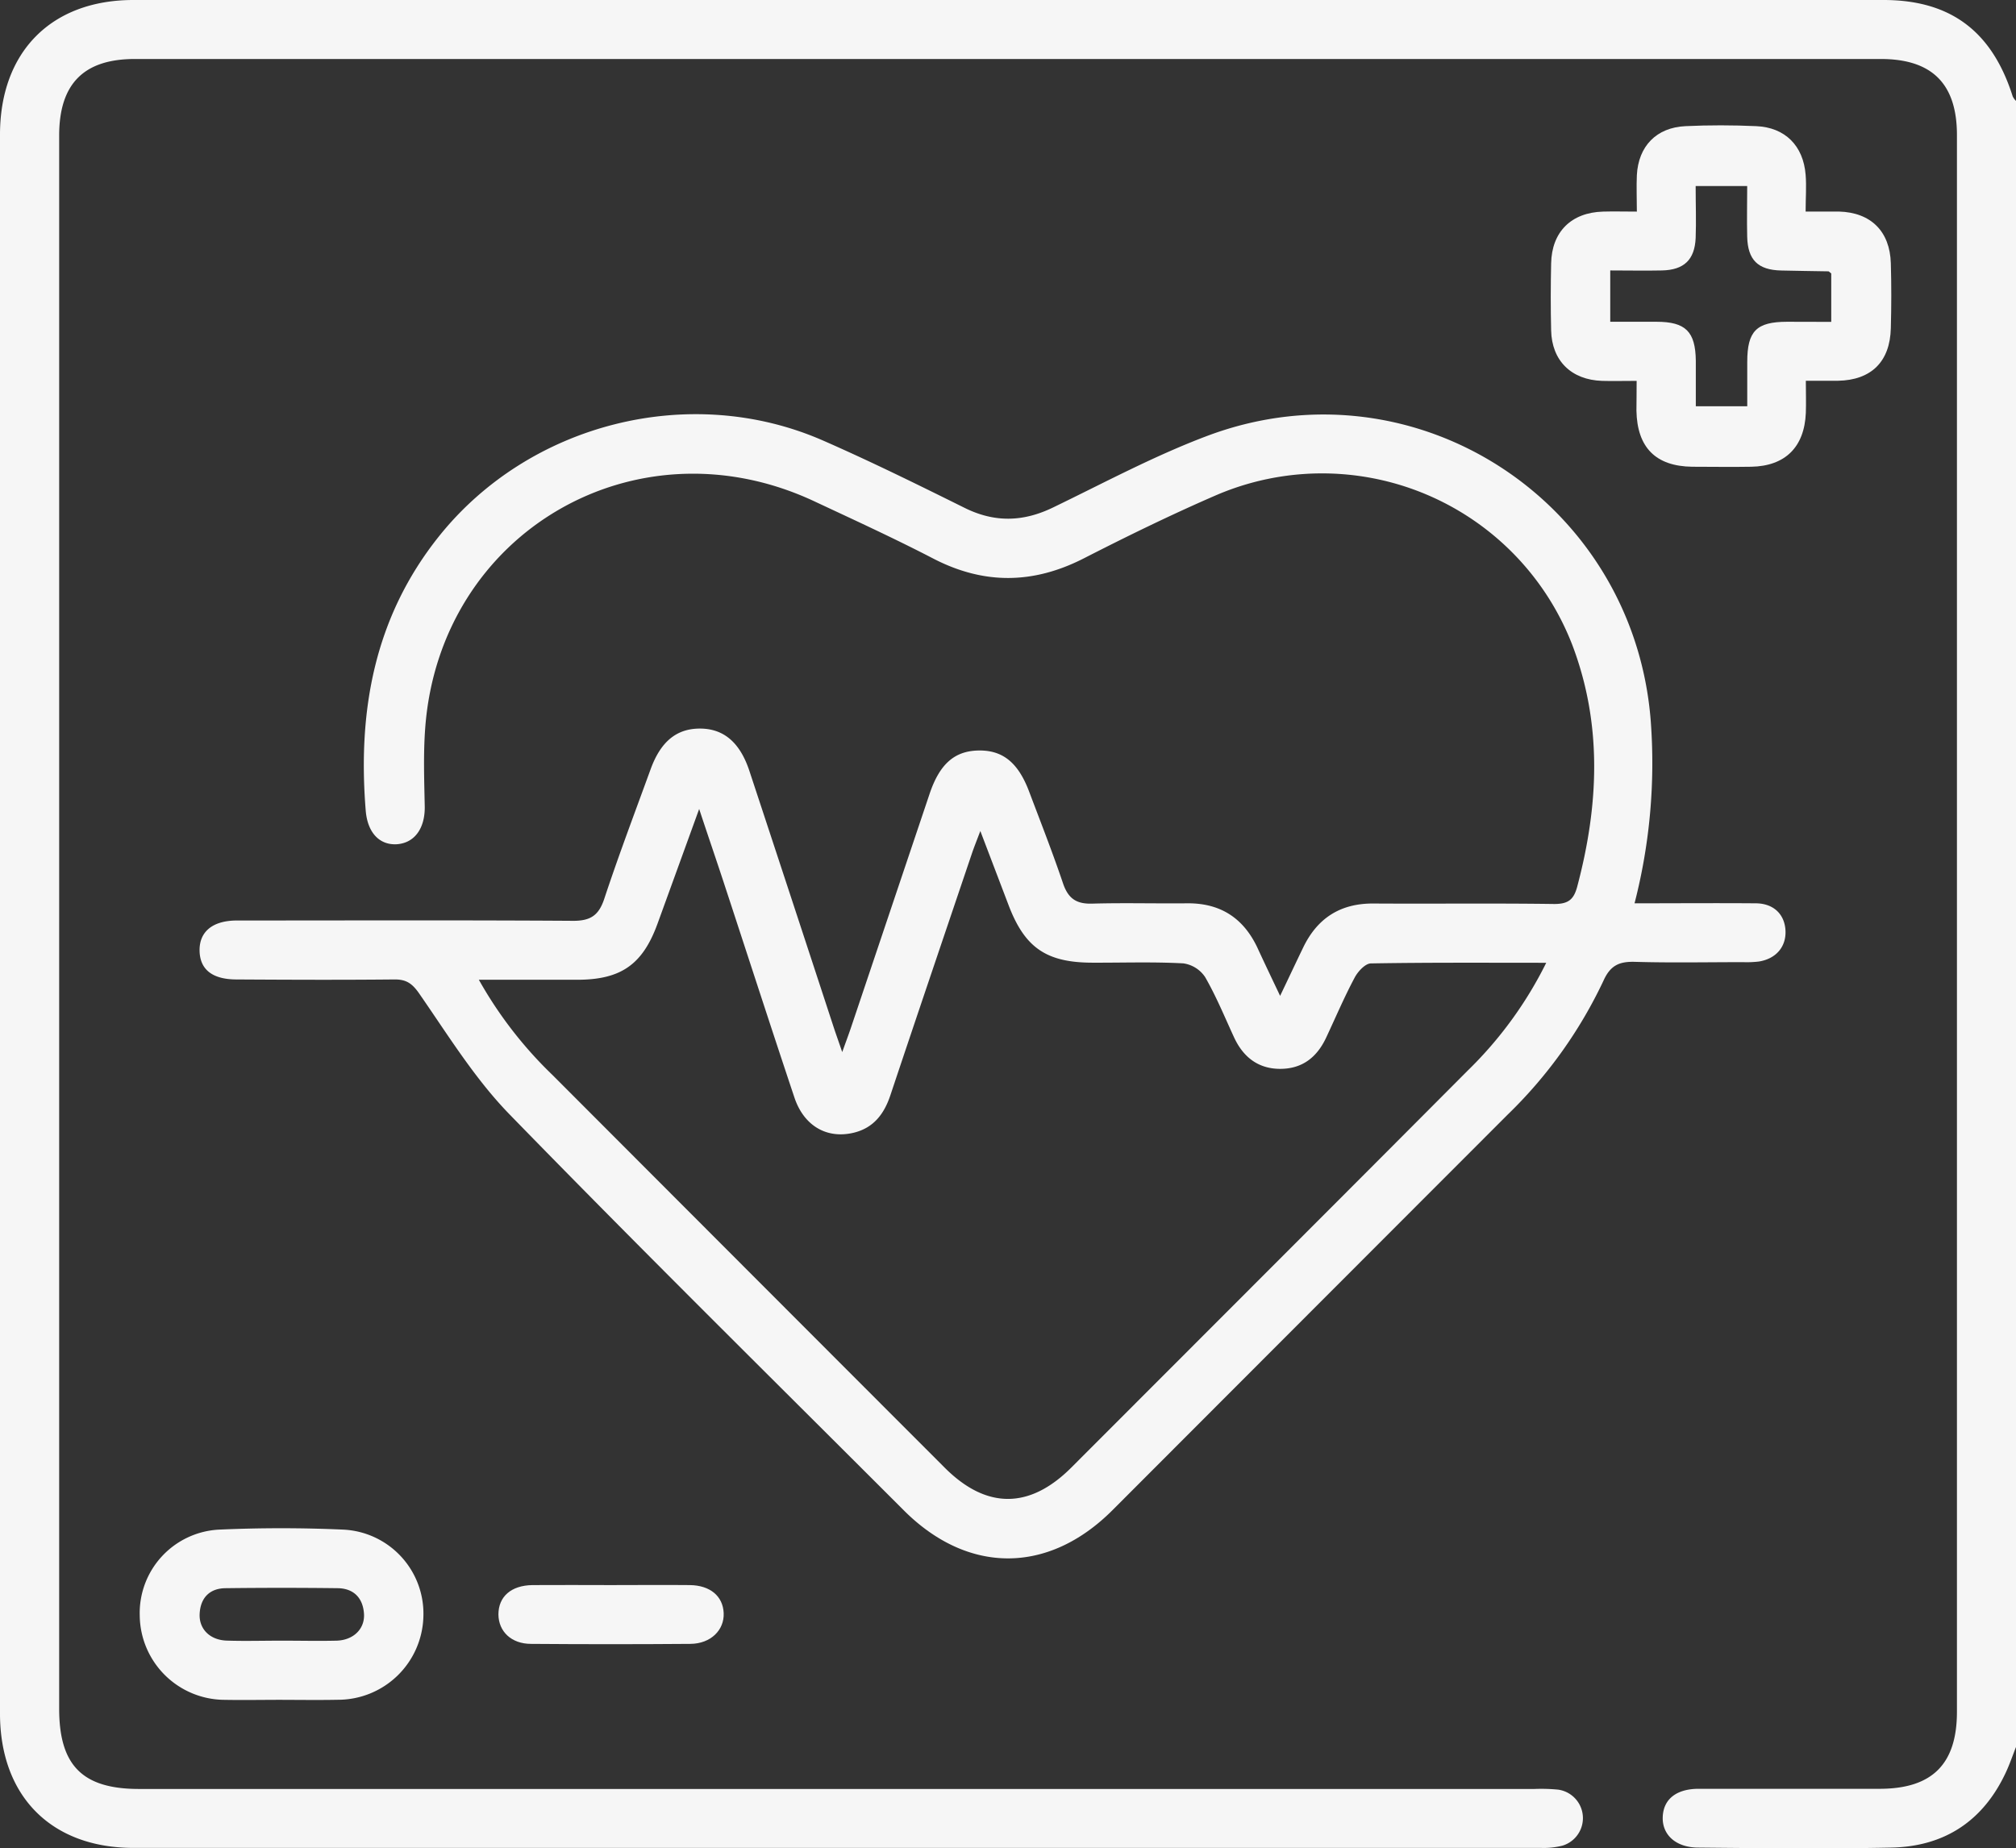<svg viewBox="0 0 383.32 351.5" xmlns="http://www.w3.org/2000/svg"><rect x="0" y="0" width="383.32" height="351.5" fill="#333333" stroke="none"/><defs><style>.cls-1{fill:#f6f6f6;}</style></defs><g data-name="Layer 2" id="Layer_2"><g data-name="Layer 1" id="Layer_1-2"><path d="M383.32,332.22c-.63,1.59-1.18,3.22-1.9,4.77-4.3,9.28-11.67,14.16-21.81,14.36-12.22.25-24.45.12-36.68,0-4.28,0-6.91-2.43-6.78-5.83s2.62-5.33,6.78-5.35c11.48,0,23,0,34.44,0,10,0,14.71-4.68,14.72-14.62q0-149.92,0-299.86c0-9.72-4.7-14.47-14.47-14.47q-166,0-332,0c-9.73,0-14.37,4.76-14.37,14.56V324.93c0,10.8,4.43,15.27,15.18,15.27H291.79a33.58,33.58,0,0,1,4.49.13,5.47,5.47,0,0,1,.81,10.65,14.56,14.56,0,0,1-4.07.43q-133.81,0-267.62,0C9.7,351.41,0,341.53,0,325.85V25.61C0,9.92,9.69,0,25.37,0Q191.75,0,358.13,0c12.8,0,20.66,6,24.56,18.32a3.06,3.06,0,0,0,.63.87Z" class="cls-1"></path><path d="M243.4,189.38c1.69-3.53,3-6.33,4.35-9.12,2.68-5.62,7.05-8.47,13.35-8.44,11.48.07,23-.07,34.43.09,2.64,0,3.7-.82,4.36-3.3,4.1-15.43,4.82-30.83-.95-46a51,51,0,0,0-67.61-28.48c-8.57,3.71-17,7.83-25.29,12.07-9.62,4.9-19,5-28.63,0-7.41-3.84-15-7.32-22.56-10.86-33.86-15.87-71.22,5.83-74,43.09-.37,4.95-.19,9.95-.09,14.93.07,4.17-1.95,7-5.39,7.19-3.27.15-5.49-2.26-5.83-6.37-1.55-19,1.63-36.76,13.87-52.12,17.16-21.54,47.73-29.34,73-18.32,9.13,4,18.07,8.41,27,12.84,5.71,2.83,11.14,2.68,16.83-.08,9.86-4.77,19.57-10,29.82-13.8,39.26-14.37,80.67,12.88,83.82,54.53a106.94,106.94,0,0,1-3.09,34.55c7.85,0,15.41-.06,23,0,3.44,0,5.54,2.09,5.7,5.17s-1.79,5.38-5.06,5.9a19.7,19.7,0,0,1-3,.12c-6.87,0-13.73.14-20.59-.06-2.94-.08-4.63.66-5.94,3.55A87.15,87.15,0,0,1,286.63,212q-37.58,37.61-75.13,75.21c-12.2,12.19-27.48,12.19-39.66,0-25.06-25.06-50.29-49.94-75-75.34-6.61-6.8-11.7-15.11-17.18-23-1.34-1.91-2.48-2.64-4.71-2.61-10,.1-20,.06-29.94,0-4.6,0-6.95-1.85-7.06-5.37-.11-3.67,2.43-5.83,7.07-5.84,21.33,0,42.67-.08,64,.06,3.31,0,4.84-1.07,5.88-4.2,2.74-8.28,5.83-16.44,8.81-24.63,1.92-5.27,4.94-7.73,9.37-7.73s7.59,2.53,9.42,8.08q8.08,24.48,16.11,49c.39,1.16.8,2.31,1.53,4.44.74-2.06,1.19-3.26,1.61-4.49q7.5-22.31,15-44.61c1.91-5.68,4.74-8.17,9.31-8.25s7.53,2.26,9.63,7.84c2.2,5.83,4.48,11.63,6.47,17.53,1,2.86,2.59,3.84,5.53,3.75,6-.17,12,0,18-.06,6.29-.07,10.69,2.75,13.37,8.39C240.36,183,241.7,185.8,243.4,189.38Zm-57-31.35c-.76,2-1.21,3.12-1.59,4.24-5.18,15.33-10.39,30.66-15.51,46-1.19,3.57-3.19,6.21-6.95,7.13-5.1,1.24-9.49-1.27-11.3-6.69-4.54-13.58-8.94-27.2-13.41-40.8-1.46-4.46-3-8.91-4.7-14.07-2.83,7.8-5.37,14.81-7.92,21.82-2.82,7.74-6.92,10.63-15.17,10.66-6.05,0-12.11,0-18.8,0a78.17,78.17,0,0,0,14,18.11q37.27,37.34,74.56,74.66c7.93,7.94,16.14,7.93,24.08,0l42.58-42.62q16.4-16.41,32.76-32.84A75.2,75.2,0,0,0,294,183.09c-11.48,0-22.41-.07-33.33.12-1.06,0-2.46,1.51-3.07,2.65-2,3.74-3.65,7.64-5.45,11.47s-4.63,5.94-8.77,5.93-7-2.23-8.74-6-3.39-7.79-5.49-11.44A6,6,0,0,0,225,183.2c-5.72-.31-11.47-.11-17.2-.13-8.9,0-13-2.87-16.09-11.1Z" class="cls-1"></path><path d="M311.19,72.43c-2.6,0-4.59.06-6.57,0-5.85-.19-9.57-3.83-9.69-9.62-.1-4.24-.09-8.48,0-12.72.12-6,3.82-9.68,9.87-9.85,2-.06,3.95,0,6.43,0,0-2.51-.1-4.73,0-6.93.29-5.51,3.71-9.06,9.24-9.32,4.48-.21,9-.2,13.46,0,5.49.24,8.95,3.72,9.39,9.24.18,2.2,0,4.42,0,7,2.4,0,4.36,0,6.32,0,6.06.16,9.71,3.74,9.88,9.84.12,4.11.11,8.23,0,12.34-.15,6.37-3.72,9.88-10.05,10-1.85,0-3.7,0-6.11,0,0,2.23.07,4.17,0,6.11-.27,6.5-3.92,10.12-10.38,10.24-3.74.07-7.49,0-11.23,0q-10.4-.14-10.6-10.68C311.16,76.39,311.19,74.66,311.19,72.43Zm37-11.22V52c-.33-.25-.43-.39-.53-.4-3-.06-6-.08-9-.16-4.39-.1-6.34-2-6.45-6.41-.08-3.19,0-6.38,0-9.65h-9.8c0,3.46.12,6.68,0,9.9-.19,4.14-2.24,6.06-6.4,6.15-3.2.07-6.39,0-9.84,0v9.76c3.33,0,6.07,0,8.8,0,5.53,0,7.4,1.87,7.47,7.4,0,2.92,0,5.84,0,8.67h9.78c0-3,0-5.72,0-8.44,0-5.87,1.76-7.61,7.53-7.63C342.44,61.2,345.16,61.21,348.15,61.21Z" class="cls-1"></path><path d="M53.41,323.25c-3.61,0-7.23.07-10.84,0a16.2,16.2,0,0,1-16-16,15.89,15.89,0,0,1,15.12-16.37c7.84-.35,15.71-.35,23.55,0A16,16,0,0,1,80.5,307.49a16.25,16.25,0,0,1-16.25,15.75C60.64,323.31,57,323.26,53.41,323.25ZM53.56,312c3.48,0,7,.08,10.44,0,3.21-.1,5.38-2.24,5.21-5.09-.19-3.07-2-4.85-5-4.89q-10.62-.13-21.25,0c-3.06,0-4.85,1.8-5,4.89-.14,2.91,2,5,5.21,5.08C46.59,312.1,50.08,312,53.56,312Z" class="cls-1"></path><path d="M116.17,301.43c5,0,10-.05,15,0,3.87.05,6.29,2.11,6.43,5.32s-2.43,5.83-6.34,5.86q-15.14.12-30.29,0c-3.76,0-6.17-2.37-6.2-5.59,0-3.39,2.41-5.54,6.49-5.59C106.2,301.39,111.18,301.43,116.17,301.43Z" class="cls-1"></path></g></g></svg>